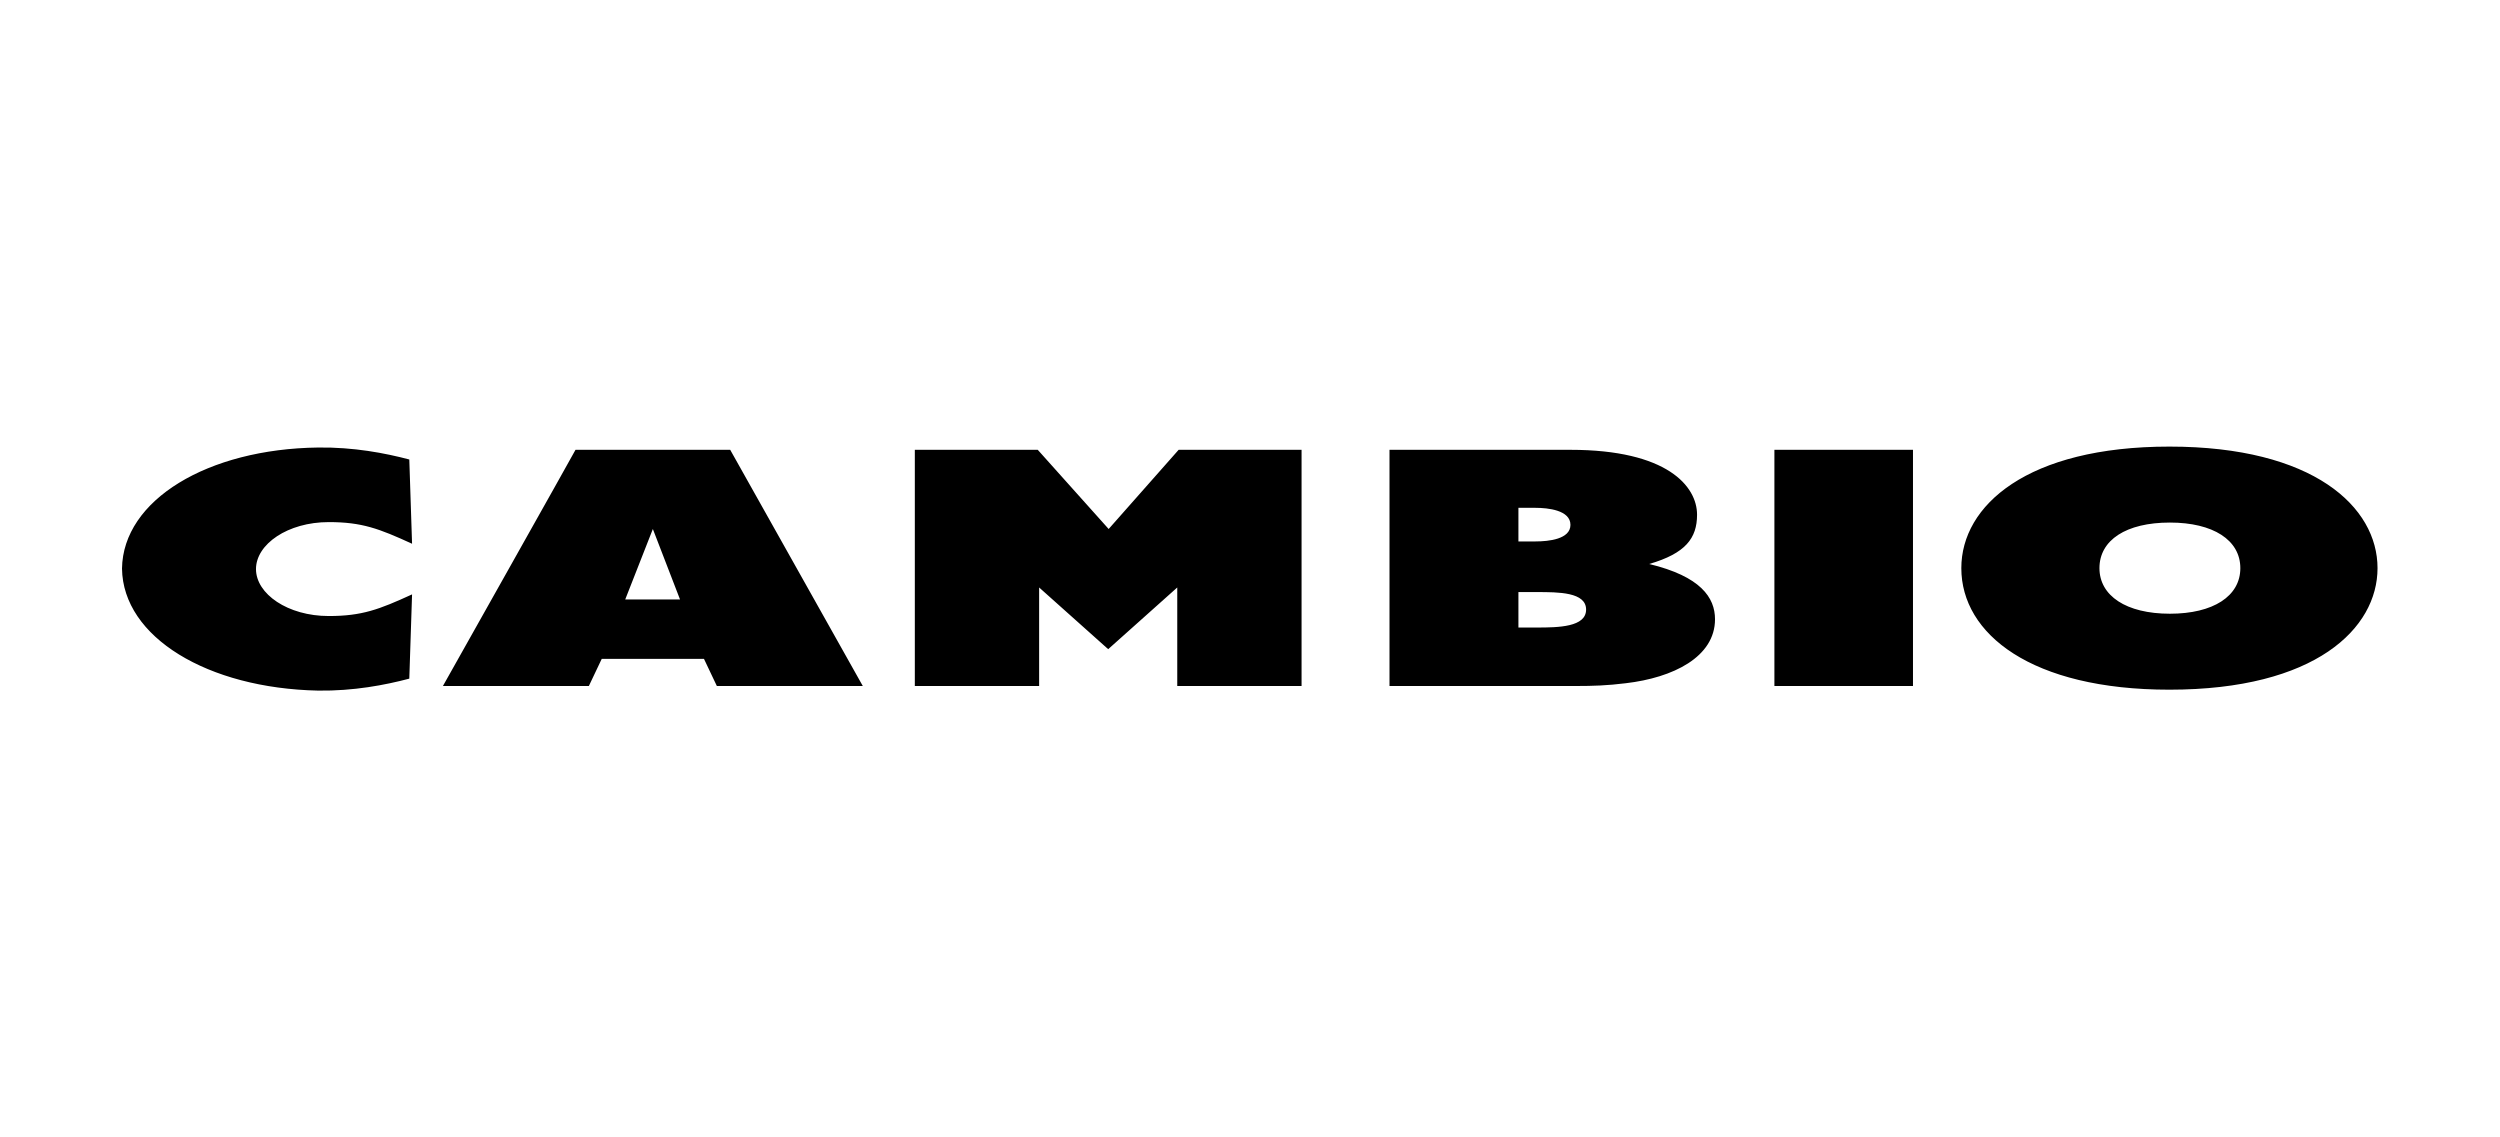 <?xml version="1.0" encoding="utf-8"?>
<!-- Generator: Adobe Illustrator 27.0.0, SVG Export Plug-In . SVG Version: 6.00 Build 0)  -->
<svg version="1.1" id="Cambio" xmlns="http://www.w3.org/2000/svg" xmlns:xlink="http://www.w3.org/1999/xlink" x="0px" y="0px"
	 viewBox="0 0 543 247" style="enable-background:new 0 0 543 247;" xml:space="preserve">
<style type="text/css">
	.st0{fill:none;}
	.st1{fill-rule:evenodd;clip-rule:evenodd;}
</style>
<rect class="st0" width="543" height="247"/>
<path class="st1" d="M135.8,130.2l6-15.3l5.9,15.3C147.7,130.2,135.8,130.2,135.8,130.2z M96.2,149h31.7l2.8-5.9h22.2l2.8,5.9h31.7
	l-28.8-51.3H125C125,97.8,96.2,149,96.2,149z M329.8,117.6v-7.3h3.7c2.7,0,7.6,0.5,7.6,3.7c0,3.1-4.7,3.6-7.6,3.6H329.8z
	 M329.8,136.3v-7.7h4c4.7,0,10.7,0,10.7,3.8c0,3.8-6,3.9-10.7,3.9H329.8z M301.8,149h40.5c3.7,0,6.8-0.1,10.8-0.6
	c10.3-1.2,19.4-5.7,19.4-13.9c0-4.7-3.1-9.3-14.3-12c7.9-2.3,10.4-5.6,10.4-10.7c0-6.2-6.5-14.1-27.5-14.1h-39.3V149z M385.4,149
	h30.1V97.7h-30.1V149z M456,123.4c0-6.1,5.8-9.9,15.3-9.9c9.4,0,15.3,3.8,15.3,9.9c0,6.1-5.9,9.9-15.3,9.9
	C461.8,133.3,456,129.4,456,123.4z M426,123.4c0,14.3,15.2,26.4,45.2,26.4c31.7,0,45.2-13.3,45.2-26.4c0-13.3-13.9-26.4-45.2-26.4
	C440.3,97,426,109.8,426,123.4z M240.8,114.9l-15.4-17.2h-26.7V149h27l0-21.4l15,13.4l15-13.4l0,21.4h27V97.7h-26.7L240.8,114.9z
	 M26.5,123.5c0.2,14.9,18.6,26,42.6,26.5c7.7,0.1,14.5-1.2,19.8-2.6l0.6-18.3c-7.2,3.3-10.9,4.7-18.1,4.7c-8.9,0-15.8-4.8-15.8-10.2
	s6.9-10.2,15.8-10.2c7.2,0,10.9,1.4,18.1,4.7l-0.6-18.3c-5.3-1.4-12.1-2.7-19.8-2.6C45.1,97.5,26.7,108.6,26.5,123.5z"/>
</svg>
